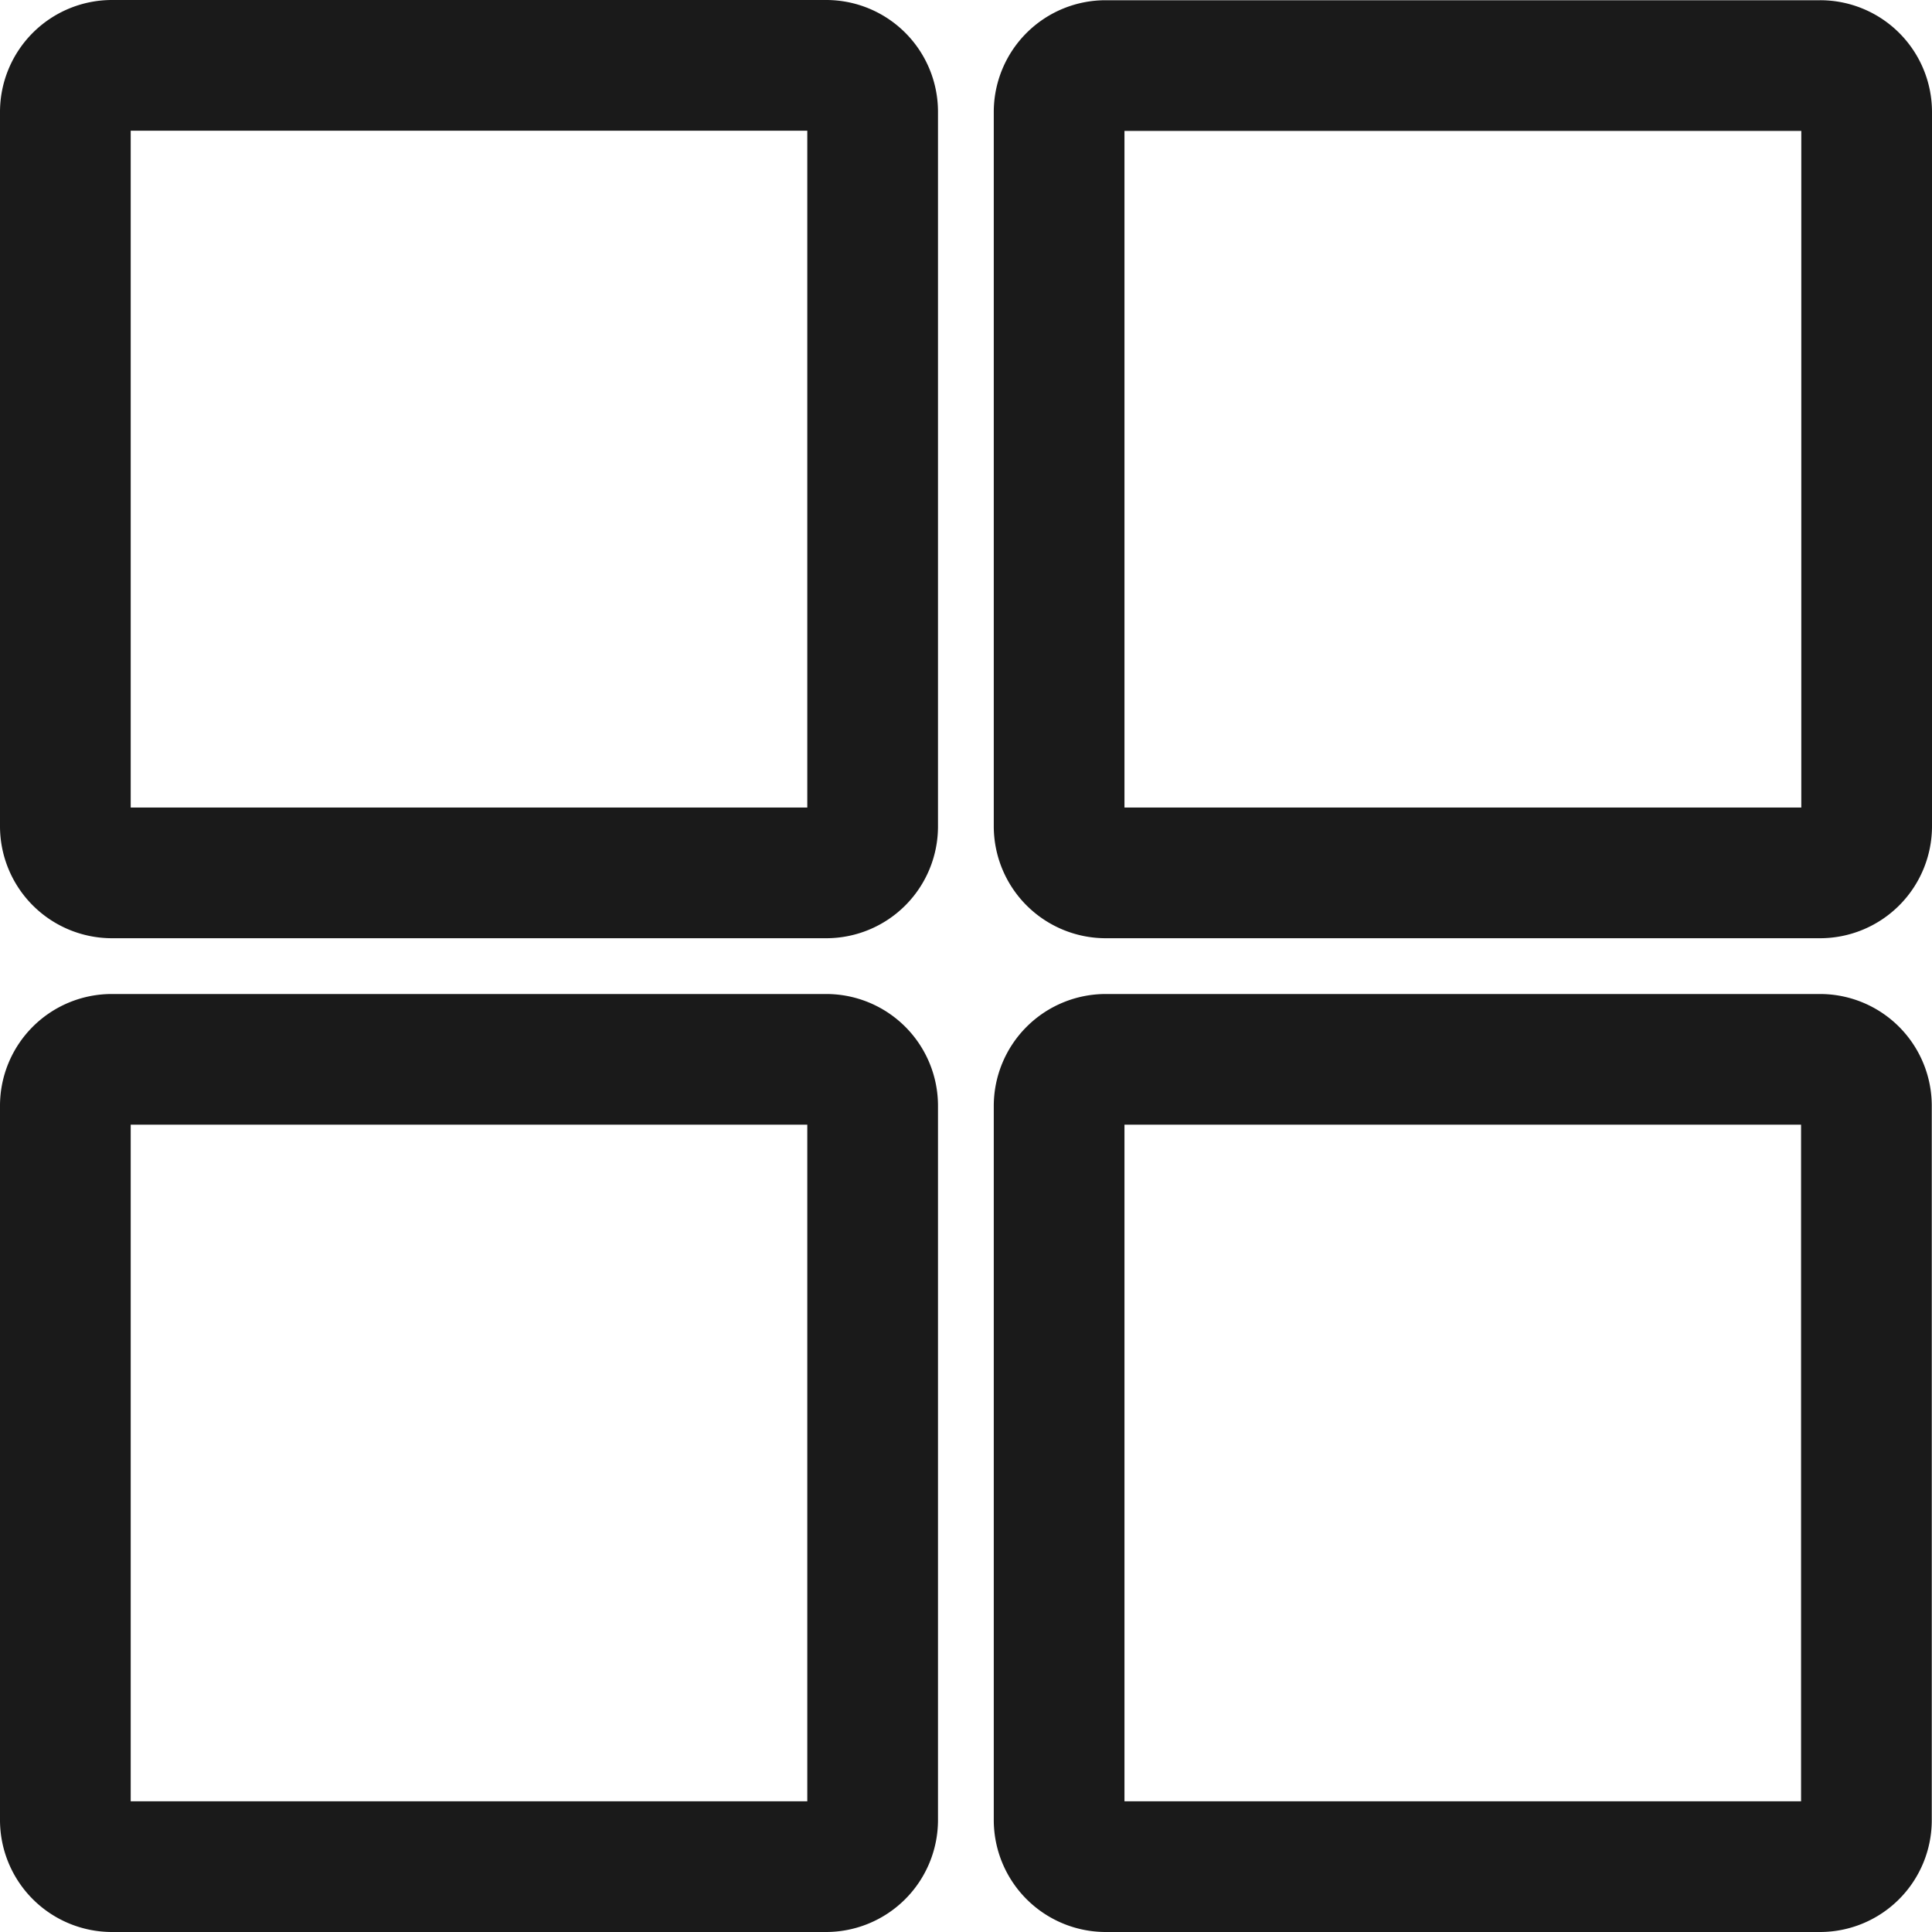 <svg height="200" width="200" xmlns:xlink="http://www.w3.org/1999/xlink" xmlns="http://www.w3.org/2000/svg" version="1.1" viewBox="0 0 1024 1024" class="icon"><path fill="#1A1A1A" d="M427.883 69.273v358.734H69.273V69.273h358.61m9.896-69.273H59.377A59.377 59.377 0 0 0 0 59.377v378.526a59.377 59.377 0 0 0 59.377 59.377h378.402a59.253 59.253 0 0 0 59.377-59.377V59.377a59.253 59.253 0 0 0-59.377-59.377zM427.883 596.117v358.61H69.273V596.117h358.61m9.896-69.273H59.377a59.253 59.253 0 0 0-59.377 59.377v378.402a59.377 59.377 0 0 0 59.377 59.377h378.402a59.377 59.377 0 0 0 59.377-59.377V586.221a59.253 59.253 0 0 0-59.377-59.377zM954.603 596.117v358.61H595.993V596.117h358.61m9.896-69.273H586.097a59.377 59.377 0 0 0-59.377 59.377v378.402a59.377 59.377 0 0 0 59.377 59.377h378.402a59.253 59.253 0 0 0 59.377-59.377V586.221a59.253 59.253 0 0 0-59.377-59.377zM954.727 69.397V428.007h-358.734V69.397h358.734m9.896-69.273h-378.526a59.253 59.253 0 0 0-59.377 59.377V437.903a59.377 59.377 0 0 0 59.377 59.377h378.526a59.377 59.377 0 0 0 59.377-59.377V59.5a59.253 59.253 0 0 0-59.377-59.377z"></path></svg>